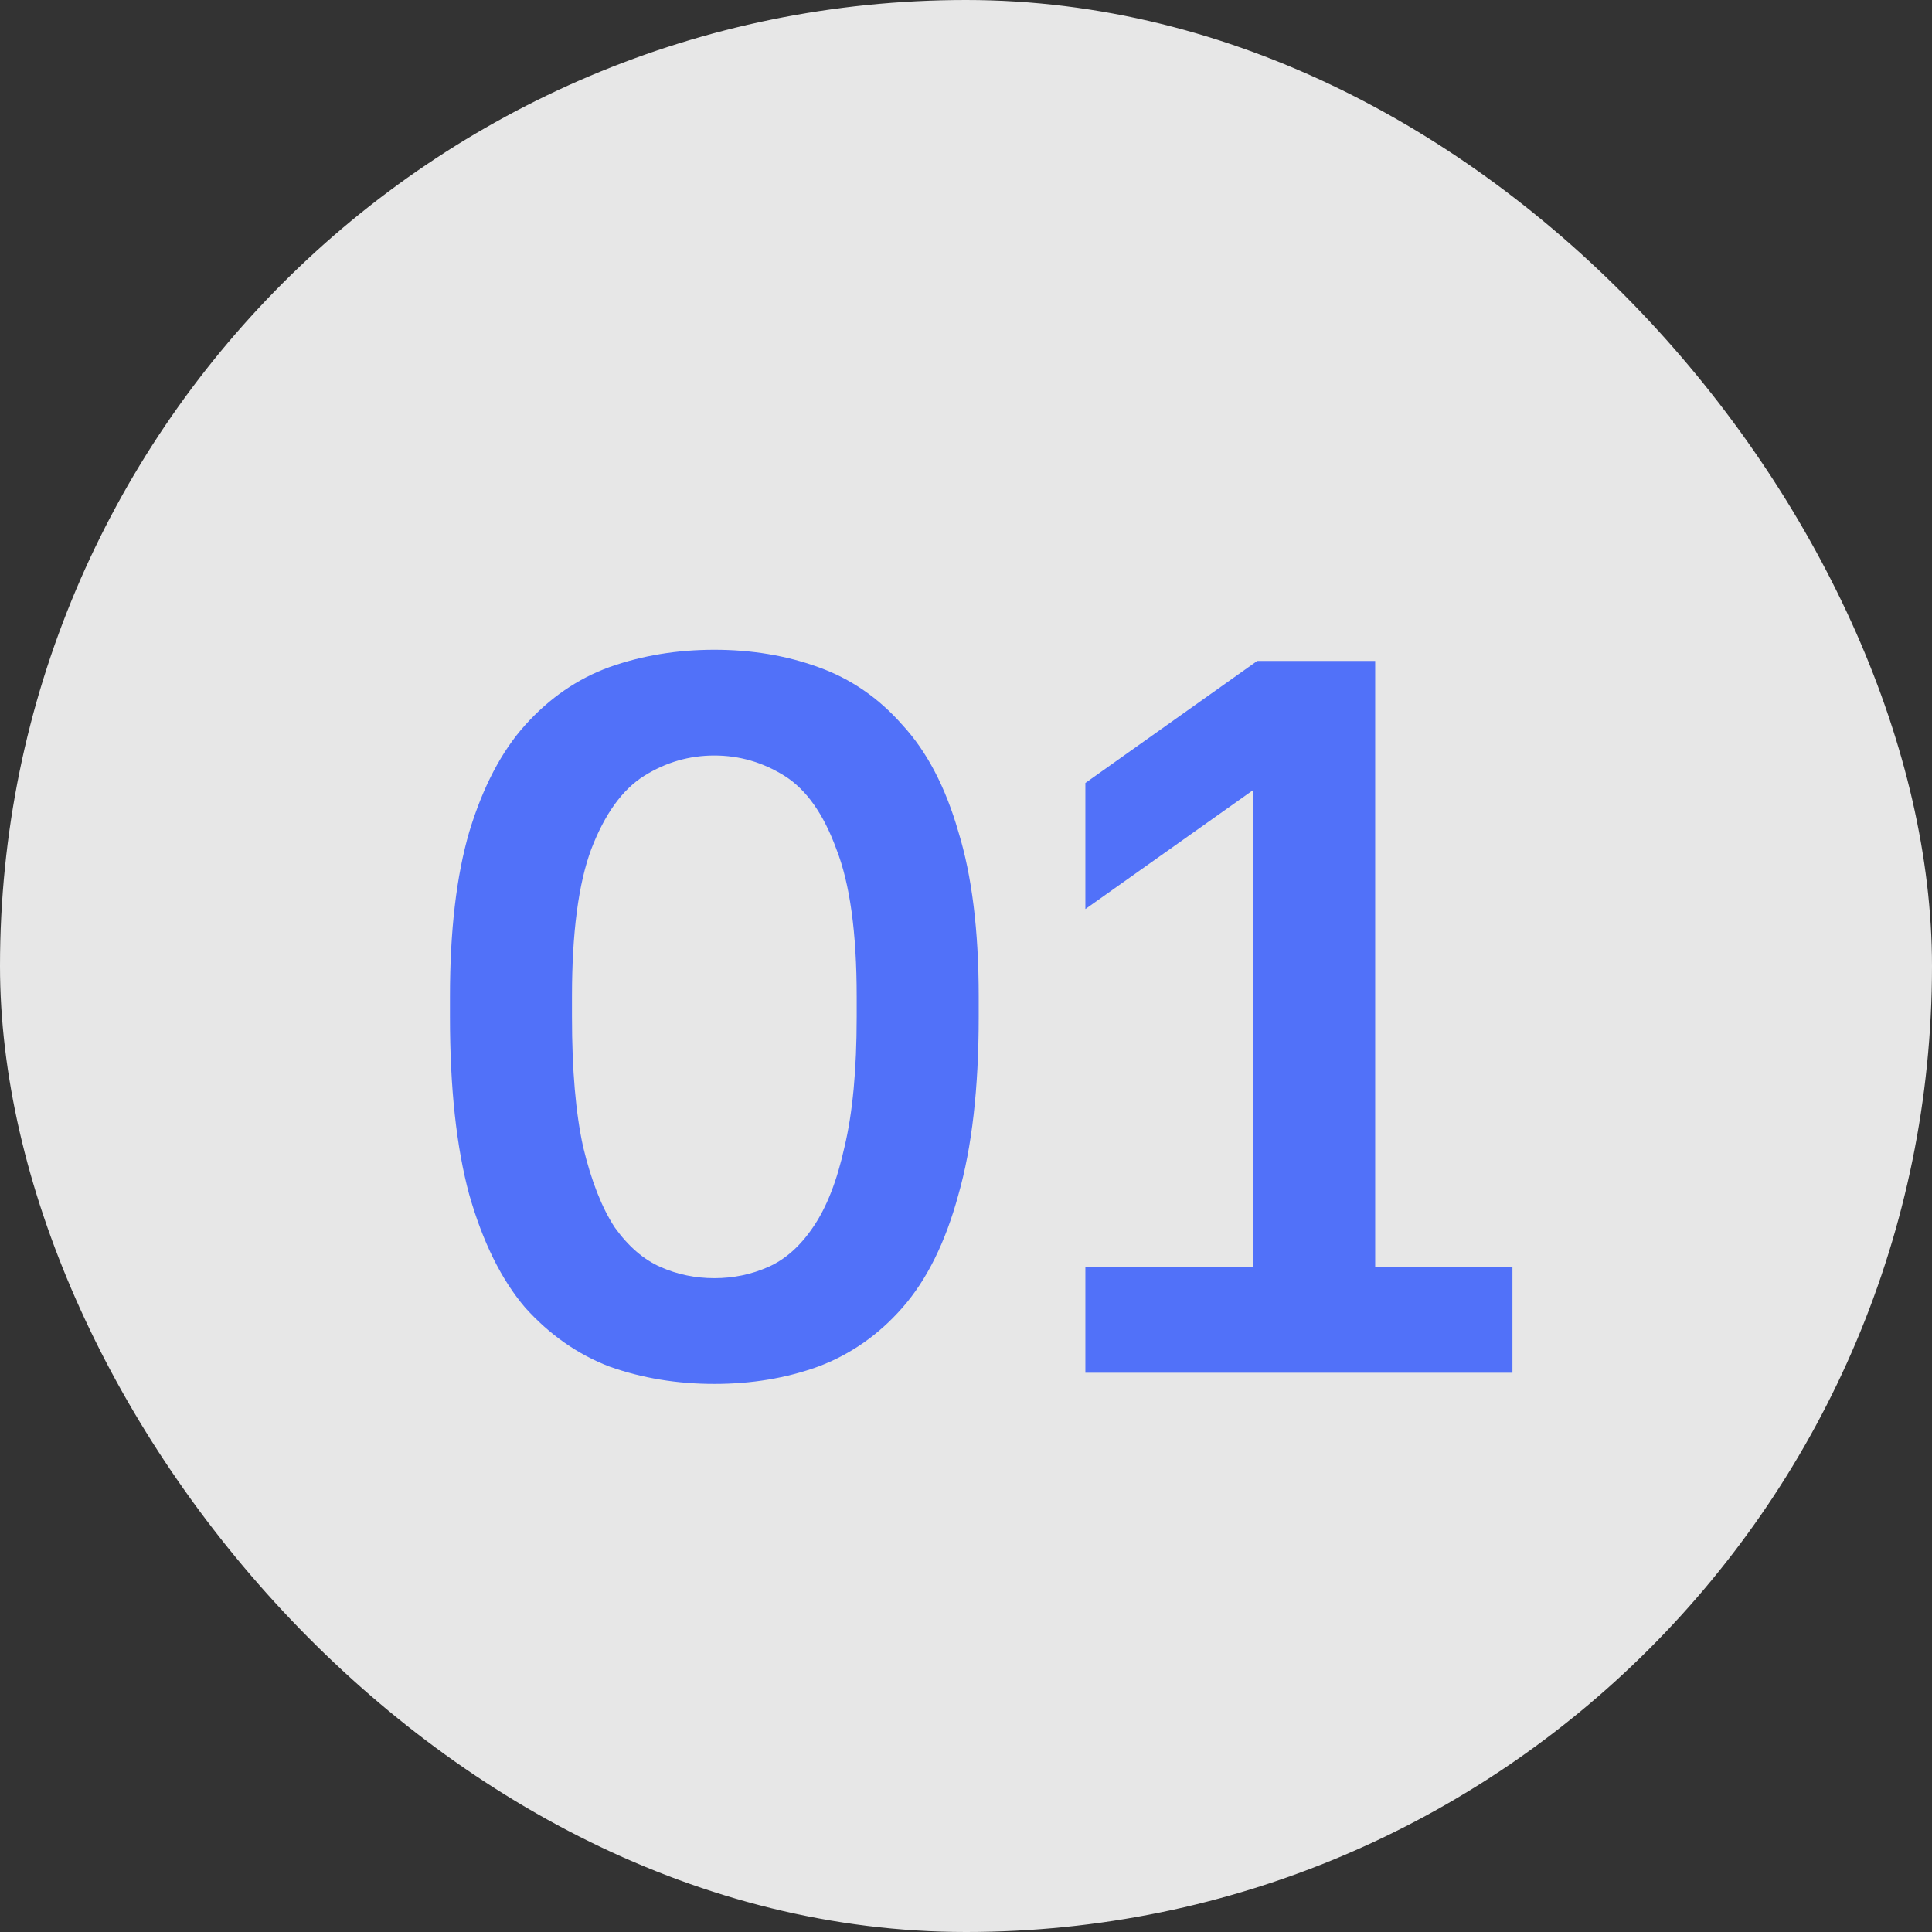 <?xml version="1.0" encoding="UTF-8"?> <svg xmlns="http://www.w3.org/2000/svg" width="38" height="38" viewBox="0 0 38 38" fill="none"><rect x="0" y="0" width="38" height="38" fill="#333333" stroke="none"/><rect opacity="0.88" width="38" height="38" rx="19" fill="white"></rect><path opacity="0.99" d="M14.05 27.22C13.317 27.22 12.63 27.107 11.99 26.88C11.363 26.64 10.81 26.253 10.33 25.72C9.863 25.173 9.497 24.433 9.23 23.5C8.977 22.567 8.85 21.4 8.85 20V19.6C8.85 18.307 8.977 17.227 9.23 16.36C9.497 15.48 9.863 14.78 10.33 14.26C10.81 13.727 11.363 13.347 11.99 13.12C12.63 12.893 13.317 12.78 14.05 12.78C14.783 12.78 15.463 12.893 16.09 13.12C16.73 13.347 17.283 13.727 17.75 14.26C18.23 14.78 18.597 15.48 18.85 16.36C19.117 17.227 19.25 18.307 19.25 19.6V20C19.25 21.4 19.117 22.567 18.85 23.5C18.597 24.433 18.23 25.173 17.75 25.72C17.283 26.253 16.73 26.64 16.09 26.88C15.463 27.107 14.783 27.22 14.05 27.22ZM14.05 25.14C14.423 25.14 14.777 25.067 15.11 24.92C15.443 24.773 15.737 24.513 15.99 24.14C16.257 23.753 16.463 23.227 16.61 22.56C16.77 21.893 16.85 21.04 16.85 20V19.6C16.85 18.347 16.717 17.38 16.45 16.7C16.197 16.007 15.857 15.527 15.43 15.26C15.003 14.993 14.543 14.86 14.05 14.86C13.557 14.86 13.097 14.993 12.67 15.26C12.243 15.527 11.897 16.007 11.63 16.7C11.377 17.38 11.25 18.347 11.25 19.6V20C11.25 21.04 11.323 21.893 11.47 22.56C11.63 23.227 11.837 23.753 12.09 24.14C12.357 24.513 12.657 24.773 12.99 24.92C13.323 25.067 13.677 25.14 14.05 25.14ZM21.348 27V24.92H24.648V15.54L21.348 17.88V15.4L24.728 13H27.048V24.92H29.748V27H21.348Z" fill="#5070F9"></path></svg> 